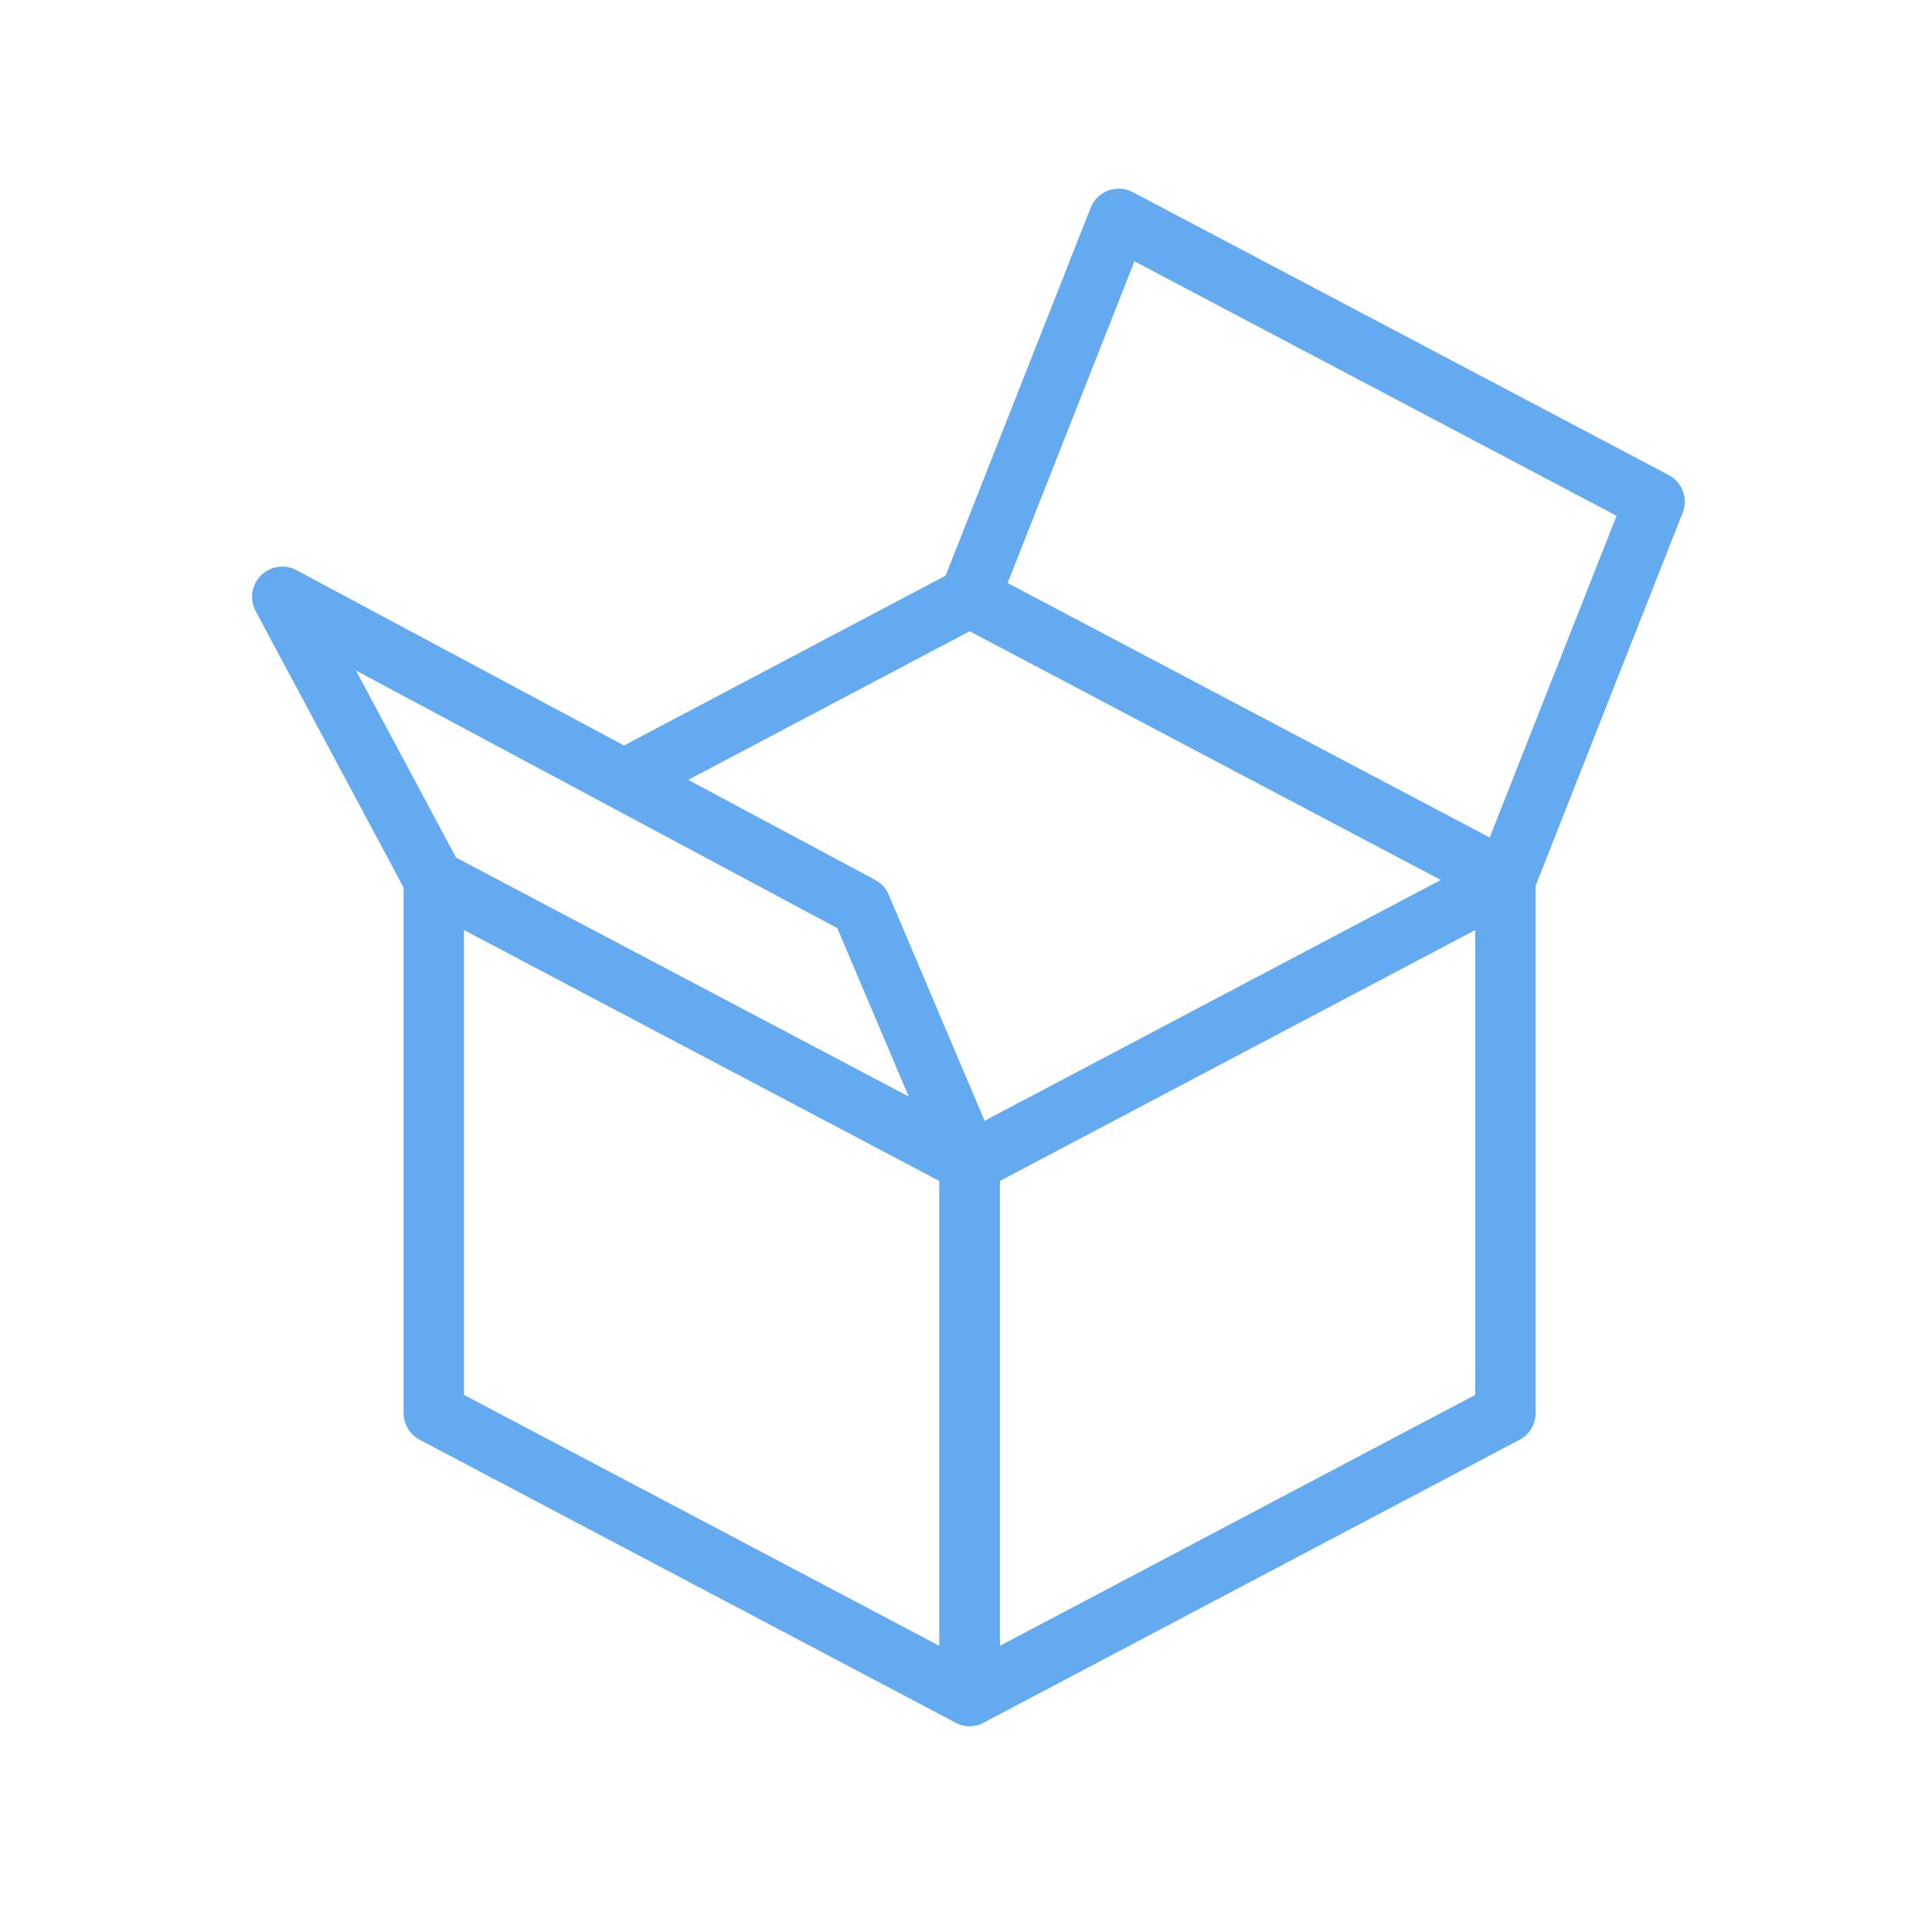<?xml version="1.0" encoding="UTF-8"?>
<svg xmlns="http://www.w3.org/2000/svg" xmlns:xlink="http://www.w3.org/1999/xlink" id="Layer_1" data-name="Layer 1" viewBox="0 0 64 64">
  <defs>
    <style>
      .cls-1 {
        filter: url(#drop-shadow-1);
      }

      .cls-1, .cls-2 {
        fill: none;
        stroke: #64aaf0;
        stroke-linecap: round;
        stroke-linejoin: round;
        stroke-width: 2px;
      }
    </style>
    <filter id="drop-shadow-1" filterUnits="userSpaceOnUse">
      <feOffset dx="0" dy="0"></feOffset>
      <feGaussianBlur result="blur" stdDeviation="20"></feGaussianBlur>
      <feFlood flood-color="#009ee2" flood-opacity=".25"></feFlood>
      <feComposite in2="blur" operator="in"></feComposite>
      <feComposite in="SourceGraphic"></feComposite>
    </filter>
  </defs>
  <polyline class="cls-1" points="-67.75 19.29 -39.72 19.29 -44.21 41.74 -77.89 41.74 -86.87 12.56 -93.6 12.56"></polyline>
  <polygon class="cls-2" points="32.12 56.18 14.37 46.81 14.37 29.15 32.12 38.52 32.12 56.18"></polygon>
  <polygon class="cls-2" points="49.87 29.15 32.12 38.52 32.12 56.18 49.87 46.81 49.87 29.15"></polygon>
  <g>
    <polyline class="cls-2" points="14.37 29.15 9.35 19.77 28.52 30.03 32.12 38.52"></polyline>
    <line class="cls-2" x1="32.12" y1="19.78" x2="20.74" y2="25.79"></line>
    <polyline class="cls-2" points="49.87 29.15 54.81 16.62 37.06 7.25 32.12 19.78 49.87 29.15"></polyline>
  </g>
</svg>
